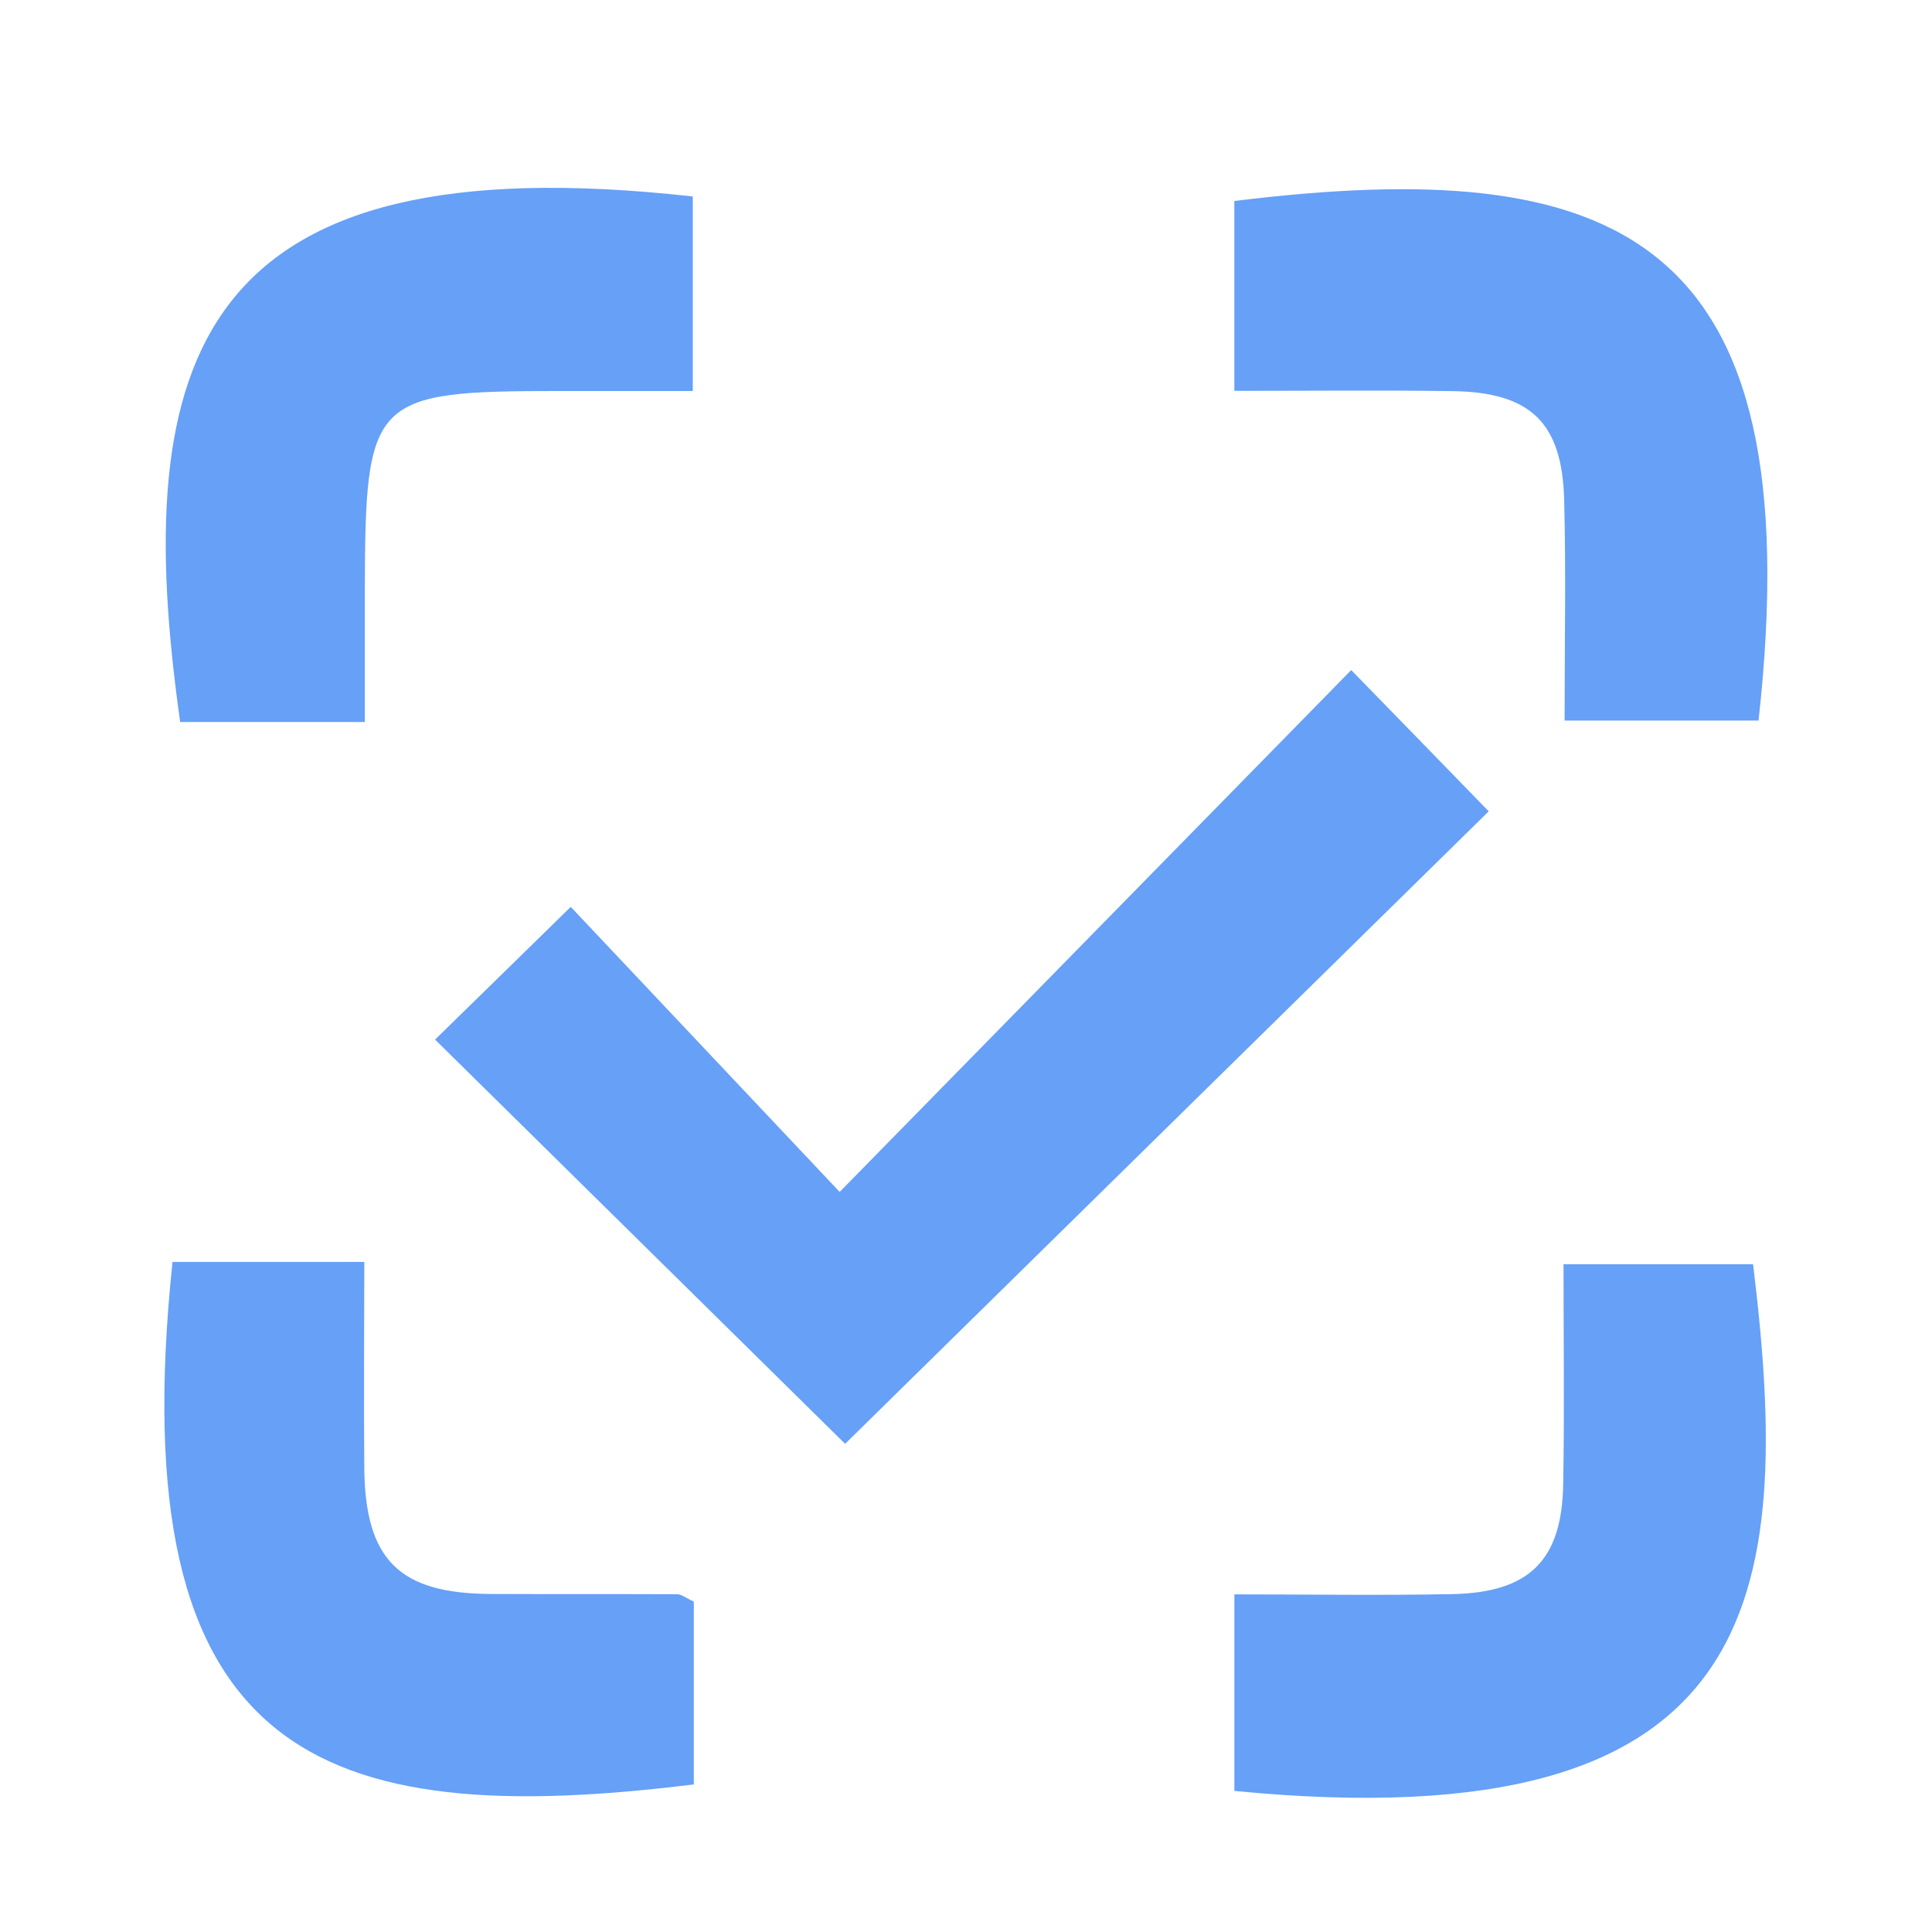<svg width="36" height="36" viewBox="0 0 36 36" fill="none" xmlns="http://www.w3.org/2000/svg">
<g clip-path="url(#clip0_6912_18934)">
<path d="M15.746 26.902C13.35 24.539 10.748 21.974 8.107 19.371C8.917 18.581 9.731 17.782 10.635 16.898C12.28 18.642 13.931 20.393 15.646 22.21C18.956 18.833 22.078 15.647 25.178 12.486C26.162 13.494 26.96 14.316 27.74 15.118C23.793 18.997 19.717 23.001 15.749 26.902H15.746Z" fill="#66A0F7"/>
<path d="M23.001 33.371V29.709C24.401 29.709 25.735 29.73 27.066 29.704C28.499 29.674 29.104 29.072 29.128 27.658C29.152 26.321 29.134 24.985 29.134 23.557H32.666C33.425 29.765 32.892 34.336 22.998 33.371H23.001Z" fill="#66A0F7"/>
<path d="M29.154 13.427C29.154 11.991 29.181 10.652 29.146 9.316C29.109 7.874 28.52 7.31 27.071 7.288C25.74 7.269 24.406 7.283 23 7.283V3.745C30.069 2.876 33.779 4.29 32.768 13.427H29.154Z" fill="#66A0F7"/>
<path d="M3.217 23.514H6.788C6.788 24.81 6.777 26.087 6.788 27.364C6.806 29.064 7.441 29.693 9.138 29.701C10.299 29.706 11.458 29.701 12.619 29.706C12.697 29.706 12.775 29.773 12.928 29.843V33.25C5.976 34.11 2.244 32.774 3.214 23.52L3.217 23.514Z" fill="#66A0F7"/>
<path d="M6.801 13.453H3.357C2.4 6.667 3.647 2.626 12.909 3.661V7.286C12.106 7.286 11.277 7.286 10.452 7.286C6.917 7.286 6.806 7.399 6.798 11.009C6.798 11.805 6.798 12.598 6.798 13.456L6.801 13.453Z" fill="#66A0F7"/>
</g>
<defs>
<clipPath id="clip0_6912_18934">
<rect width="29.866" height="30" fill="white" transform="translate(3.066 3.5)"/>
</clipPath>
</defs>
</svg>
